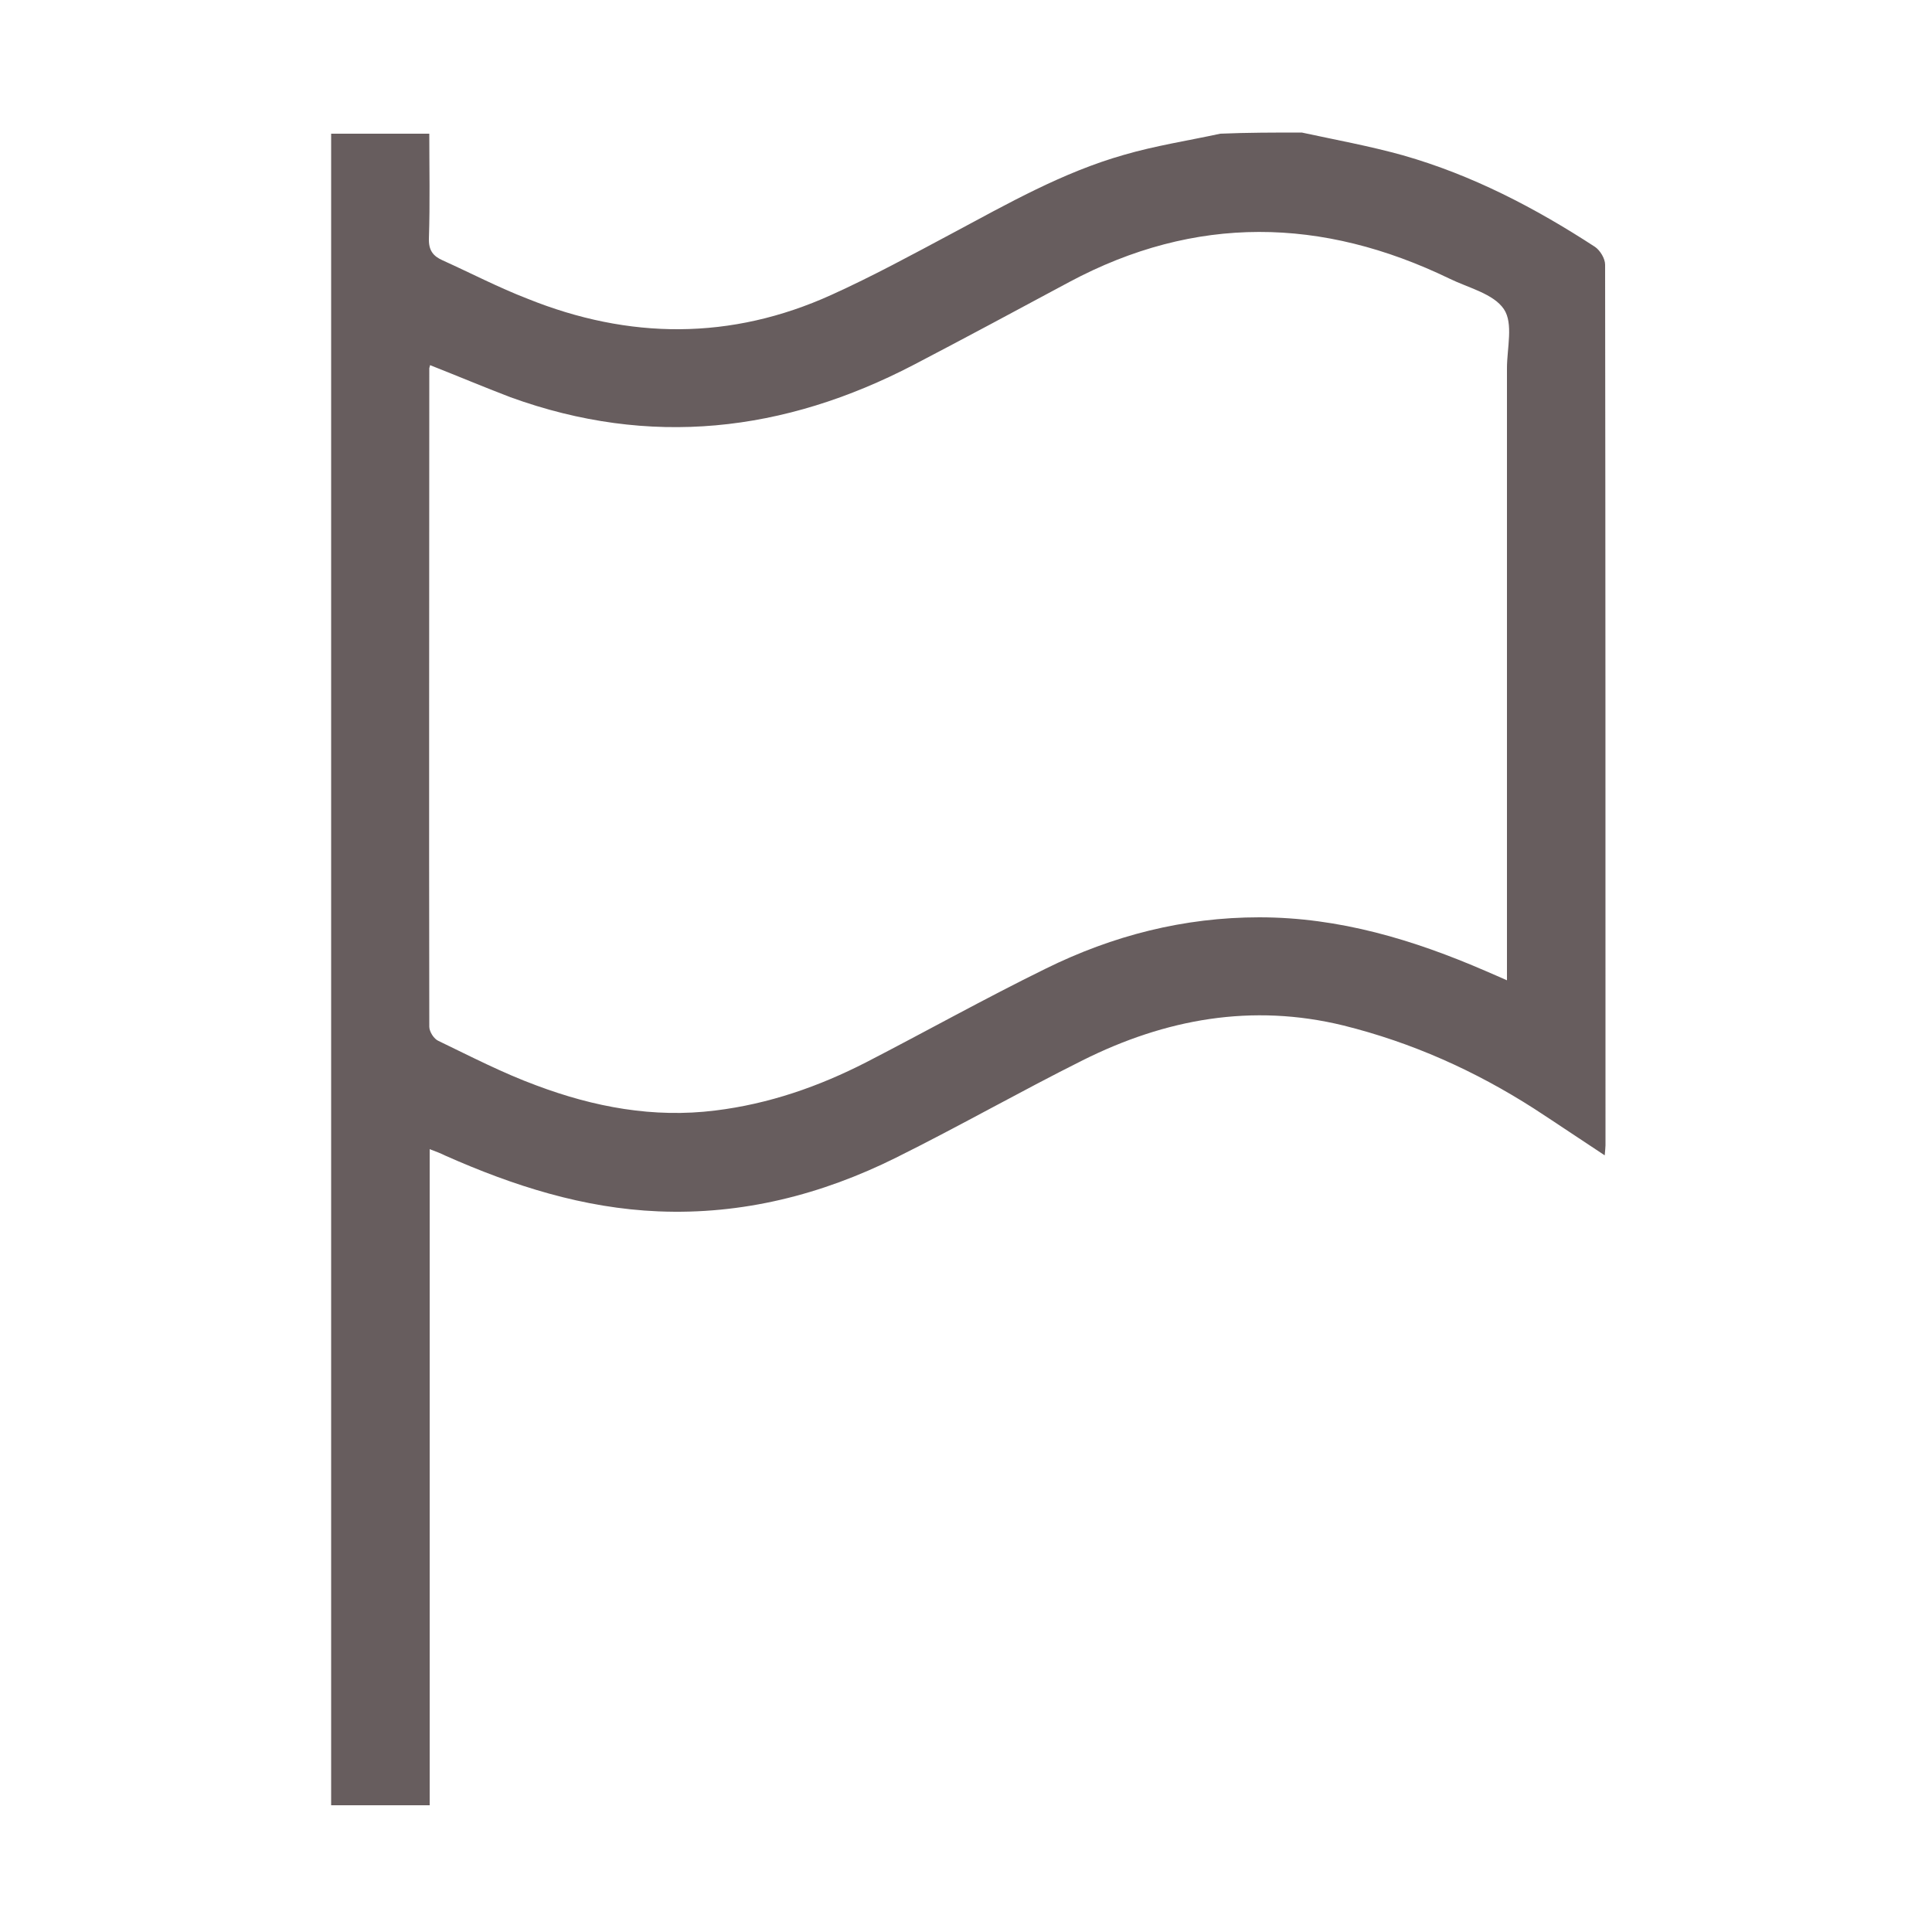 <?xml version="1.0" encoding="utf-8"?>
<!-- Generator: Adobe Illustrator 24.2.1, SVG Export Plug-In . SVG Version: 6.00 Build 0)  -->
<svg version="1.1" id="Layer_1" xmlns="http://www.w3.org/2000/svg" xmlns:xlink="http://www.w3.org/1999/xlink" x="0px" y="0px"
	 viewBox="0 0 50 50" style="enable-background:new 0 0 50 50;" xml:space="preserve">
<style type="text/css">
	.st0{display:none;}
	.st1{display:inline;fill:#5F5657;}
	.st2{display:inline;fill:#665D5D;}
	.st3{display:inline;fill:#FEFEFE;}
	.st4{display:inline;fill:#635A5A;}
	.st5{display:inline;fill:#6A6161;}
	.st6{display:inline;fill:#675D5E;}
	.st7{fill:#675D5E;}
	.st8{display:none;fill:#675D5E;}
	.st9{fill:#685D5F;}
	.st10{display:inline;fill:#685D5F;}
</style>
<g class="st0">
	<path class="st1" d="M23.16,46.42c0.06-1.01-0.83-1.31-1.44-1.63c-1.52-0.8-2.25-1.93-2.1-3.65c0.12-1.42-0.23-2.63-1.37-3.64
		c-0.55-0.49-1.09-1.33-1.09-2.02c0-2.41-1.58-4.01-2.69-5.85c-4.02-6.66-2.13-14.85,4.47-18.84c5.1-3.08,12.4-2.49,16.88,2.82
		c2.51,3.12,3.57,6.67,3.02,10.64c-0.37,2.68-1.57,5.04-3.13,7.22c-0.79,1.11-1.5,2.19-1.46,3.69c0.02,0.99-0.62,1.9-1.36,2.56
		c-0.91,0.82-1.2,1.77-1.12,2.94c0.13,1.87-0.36,3.36-2.32,4.14c-0.74,0.3-1.26,1.08-1.9,1.62C26.09,46.42,24.63,46.42,23.16,46.42z
		"/>
	<path class="st2" d="M11.27,33.38c-0.7,0.49-3.46-0.59-3.64-1.44c-0.15-0.69,0.36-1.08,0.86-1.02c1.06,0.14,2.13,0.43,2.91,1.25
		C11.79,32.58,11.72,33.02,11.27,33.38z"/>
	<path class="st2" d="M10.04,26.9c-0.52,0.68-3.47,0.5-3.91-0.25c-0.35-0.61,0.01-1.14,0.5-1.23c1.05-0.19,2.16-0.25,3.16,0.3
		C10.29,25.98,10.35,26.42,10.04,26.9z"/>
	<path class="st2" d="M9.97,21.66c-0.73,0.44-3.41-0.82-3.54-1.69c-0.1-0.69,0.44-1.06,0.92-0.96c1.05,0.21,2.1,0.57,2.82,1.45
		C10.54,20.9,10.44,21.33,9.97,21.66z"/>
	<path class="st2" d="M12.04,15.3c-0.79,0.34-3.27-1.27-3.28-2.14c-0.01-0.7,0.57-0.99,1.04-0.83c1.01,0.35,2,0.85,2.6,1.81
		C12.7,14.62,12.55,15.04,12.04,15.3z"/>
	<path class="st2" d="M17.03,9.9c-0.84,0.17-2.94-1.9-2.78-2.76c0.13-0.69,0.76-0.85,1.19-0.6c0.92,0.55,1.79,1.24,2.18,2.3
		C17.81,9.37,17.58,9.74,17.03,9.9z"/>
	<path class="st2" d="M21.44,7.79c-0.66-0.54-0.39-3.48,0.38-3.9c0.62-0.33,1.14,0.05,1.22,0.54c0.16,1.06,0.17,2.17-0.41,3.15
		C22.35,8.07,21.91,8.12,21.44,7.79z"/>
	<path class="st2" d="M27.46,7.6c-0.66-0.54-0.39-3.48,0.38-3.9c0.62-0.33,1.14,0.05,1.22,0.54c0.16,1.06,0.17,2.17-0.41,3.15
		C28.37,7.88,27.93,7.93,27.46,7.6z"/>
	<path class="st2" d="M31.77,8.4c-0.52-0.68,0.44-3.48,1.28-3.7c0.68-0.18,1.1,0.32,1.06,0.81c-0.09,1.07-0.34,2.15-1.13,2.96
		C32.59,8.88,32.15,8.83,31.77,8.4z"/>
	<path class="st2" d="M36.28,11.3c-0.18-0.84,1.86-2.97,2.72-2.82c0.69,0.12,0.86,0.75,0.61,1.18c-0.53,0.93-1.21,1.8-2.27,2.21
		C36.82,12.08,36.45,11.85,36.28,11.3z"/>
	<path class="st2" d="M39.2,16.79c-0.1-0.85,2.16-2.76,3-2.52c0.68,0.19,0.78,0.84,0.49,1.24c-0.63,0.87-1.39,1.67-2.49,1.97
		C39.65,17.62,39.31,17.35,39.2,16.79z"/>
	<path class="st2" d="M40.05,23.49c-0.13-0.85,2.05-2.84,2.9-2.63c0.68,0.17,0.81,0.81,0.54,1.22c-0.59,0.89-1.32,1.72-2.41,2.06
		C40.54,24.31,40.18,24.05,40.05,23.49z"/>
	<path class="st2" d="M40.04,30.2c0.1-0.85,2.73-2.19,3.5-1.77c0.61,0.34,0.57,0.99,0.19,1.32c-0.81,0.7-1.73,1.31-2.87,1.35
		C40.29,31.11,40.02,30.77,40.04,30.2z"/>
	<path class="st3" d="M25.57,35.7c-0.73,0-1.46,0-2.2,0c-1.92-0.01-2.19-0.26-2.45-2.16c-0.15-1.11-0.74-2.06-1.28-3
		c-0.91-1.56-1.86-3.06-2.62-4.72c-2.03-4.44-0.02-9.02,2.83-11.04c4.55-3.22,10.73-2.36,13.93,2.46c2.28,3.45,1.62,8.06-0.87,11.7
		c-1.15,1.67-2.24,3.36-2.52,5.45c-0.13,1.01-0.96,1.27-1.84,1.3C27.56,35.72,26.56,35.7,25.57,35.7z"/>
	<path class="st4" d="M27.9,18.97c0.09,2.69-0.7,5.28-0.89,7.94c-0.06,0.81-0.56,1.46-1.39,1.39c-0.71-0.06-1.13-0.67-1.19-1.44
		c-0.24-3.12-1.09-6.18-0.91-9.35c0.09-1.54,0.86-2.52,2.15-2.54c1.39-0.02,2.22,0.94,2.24,2.59C27.9,18.03,27.9,18.5,27.9,18.97z"
		/>
	<path class="st5" d="M25.7,29.86c1.11-0.01,2.22,1.06,2.24,2.17c0.03,1.13-1.01,2.28-2.1,2.32c-1.1,0.04-2.39-1.18-2.39-2.26
		C23.45,31.09,24.69,29.87,25.7,29.86z"/>
</g>
<g class="st0">
	<path class="st1" d="M11.64,2.58c6.27,0,12.54,0,18.81,0c0.88,0.55,1.86,0.98,2.61,1.66c2.86,2.62,5.63,5.33,8.45,7.98
		c1.24,1.17,1.76,2.55,1.75,4.28c-0.04,9.17-0.01,18.35-0.02,27.52c0,3.61-1.82,5.41-5.46,5.41c-7.8,0.01-15.6-0.13-23.4,0.06
		c-3.31,0.08-5.58-0.91-6.79-4.04c0-12.94,0-25.88,0-38.82C8.43,4.78,9.7,3.35,11.64,2.58z M29.11,5.5
		c-0.46-0.11-0.75-0.24-1.04-0.24C23.04,5.24,18,5.19,12.96,5.26c-1.87,0.02-2.66,0.97-2.67,3.03c-0.02,11.89-0.02,23.78,0,35.66
		c0,2.16,0.89,3.01,3.06,3.02c8.11,0.02,16.22,0.02,24.33,0c2.15-0.01,3.07-0.89,3.08-3.01c0.03-8.75-0.01-17.49,0.03-26.24
		c0-1.13-0.39-1.53-1.5-1.5c-2.15,0.06-4.3,0.03-6.45,0.01c-2.58-0.02-3.7-1.13-3.73-3.72C29.1,10.17,29.11,7.84,29.11,5.5z
		 M38.76,13.75c0.04-0.15,0.07-0.3,0.11-0.45c-2.26-2.15-4.52-4.3-7.11-6.77c0,2.39-0.06,4.23,0.05,6.05
		c0.02,0.41,0.62,1.1,0.99,1.12C34.78,13.8,36.77,13.75,38.76,13.75z"/>
	<path class="st1" d="M25.28,28.41c3.13,0,6.27-0.07,9.4,0.06c0.65,0.03,1.27,0.79,1.91,1.21c-0.63,0.43-1.26,1.22-1.9,1.23
		C28.36,31,22.04,31,15.71,30.9c-0.6-0.01-1.19-0.86-1.78-1.32c0.59-0.39,1.17-1.1,1.77-1.12C18.89,28.35,22.09,28.41,25.28,28.41z"
		/>
	<path class="st1" d="M25.29,21.1c3.13,0,6.27-0.07,9.39,0.06c0.65,0.03,1.28,0.78,1.92,1.2c-0.64,0.42-1.27,1.2-1.91,1.21
		c-6.32,0.09-12.65,0.09-18.97,0c-0.6-0.01-1.19-0.84-1.79-1.29c0.59-0.39,1.17-1.1,1.78-1.12C18.9,21.04,22.09,21.1,25.29,21.1z"/>
	<path class="st1" d="M18.64,35.83c1.04,0,2.1-0.11,3.12,0.05c0.47,0.07,0.86,0.65,1.29,1c-0.4,0.46-0.77,1.29-1.19,1.31
		c-2.26,0.12-4.53,0.11-6.8-0.01c-0.4-0.02-1.05-0.78-1.05-1.19c0-0.38,0.68-1.03,1.13-1.09c1.14-0.16,2.32-0.05,3.49-0.05
		C18.64,35.84,18.64,35.83,18.64,35.83z"/>
</g>
<g class="st0">
	<path class="st6" d="M25.08,49.25c-0.22,0-0.44,0-0.66,0c-0.08-0.04-0.16-0.09-0.25-0.12c-4.83-1.81-9.67-3.63-14.5-5.44
		C8.82,43.37,8.7,43.2,8.7,42.31c0-4.52,0-9.03,0-13.55c0-0.19,0-0.37,0-0.56c-0.16-0.06-0.3-0.1-0.43-0.15
		c-1.56-0.52-3.12-1.04-4.67-1.57c-0.74-0.25-0.95-0.84-0.56-1.52c0.05-0.1,0.11-0.19,0.17-0.28c1.11-1.85,2.22-3.71,3.4-5.67
		c-0.13-0.09-0.3-0.17-0.42-0.29c-1.67-1.66-3.33-3.32-4.99-4.99c-0.22-0.22-0.4-0.48-0.6-0.71c0-0.19,0-0.38,0-0.56
		c0.21-0.43,0.59-0.61,1.02-0.74c4.96-1.54,9.92-3.08,14.87-4.64C16.7,7,16.94,6.82,17.03,6.63c1.84-3.89,5.6-6.04,9.84-5.47
		c3.71,0.5,6.22,2.6,7.6,6.06c0.12,0.31,0.27,0.47,0.59,0.57c4.23,1.29,8.46,2.6,12.69,3.91c1.23,0.38,1.4,1.08,0.48,2
		c-1.62,1.62-3.24,3.24-4.86,4.86c-0.12,0.12-0.23,0.25-0.36,0.39c0.14,0.15,0.25,0.27,0.37,0.39c1.67,1.68,3.35,3.35,5.02,5.03
		c0.67,0.67,0.48,1.44-0.42,1.73c-0.49,0.16-0.98,0.31-1.48,0.47c-1.31,0.41-2.62,0.83-3.93,1.24c0,0.22,0,0.41,0,0.6
		c0,4.63,0,9.25,0,13.88c0,0.91-0.14,1.11-1,1.4c-4.92,1.64-9.85,3.28-14.77,4.92C26.23,48.8,25.66,49.03,25.08,49.25z M25.67,27.33
		c0,6.61,0,13.11,0,19.66c5.03-1.68,10.02-3.34,15.01-5c0-4.53,0-9.02,0-13.56c-0.21,0.06-0.39,0.11-0.57,0.16
		c-3.3,1.04-6.59,2.07-9.89,3.11c-0.67,0.21-0.97,0.11-1.4-0.42c-0.29-0.35-0.57-0.71-0.85-1.07
		C27.23,29.27,26.48,28.33,25.67,27.33z M10.58,28.82c0,0.21,0,0.36,0,0.52c0,4.05,0.01,8.09-0.01,12.14c0,0.39,0.11,0.57,0.48,0.7
		c3.13,1.15,6.24,2.33,9.37,3.49c1.09,0.41,2.19,0.82,3.32,1.25c0-6.29,0-12.52,0-18.85c-0.13,0.2-0.22,0.32-0.3,0.45
		c-0.57,0.95-1.15,1.91-1.72,2.86c-0.47,0.77-0.77,0.89-1.63,0.6c-1.9-0.63-3.8-1.26-5.7-1.9C13.14,29.68,11.88,29.26,10.58,28.82z
		 M25.63,2.94c-4.08,0.01-7.52,3.43-7.52,7.47c0,4.18,3.4,7.6,7.55,7.59c4.1-0.01,7.5-3.39,7.51-7.47
		C33.19,6.35,29.8,2.94,25.63,2.94z M26.32,25.06c0.1,0.13,0.15,0.22,0.22,0.3c1.07,1.35,2.16,2.69,3.22,4.05
		c0.22,0.28,0.41,0.32,0.75,0.21c4.05-1.29,8.11-2.55,12.17-3.82c1.11-0.35,2.22-0.7,3.38-1.07c-0.15-0.16-0.25-0.28-0.36-0.39
		c-1.32-1.32-2.65-2.63-3.95-3.97c-0.26-0.26-0.47-0.31-0.81-0.2c-3.79,1.28-7.59,2.54-11.38,3.81
		C28.48,24.33,27.42,24.69,26.32,25.06z M5.21,25.03c5.05,1.68,10.06,3.35,15.1,5.03c0.99-1.65,1.97-3.28,2.96-4.95
		c-5.08-1.69-10.09-3.36-15.1-5.03C7.18,21.75,6.21,23.36,5.21,25.03z M38.46,19c0-0.04,0-0.08-0.01-0.11
		c-1.81-0.6-3.61-1.2-5.41-1.82c-0.37-0.13-0.61-0.09-0.9,0.2c-1.58,1.55-3.5,2.42-5.7,2.59c-3.07,0.23-5.69-0.81-7.79-3.09
		c-0.23-0.25-0.42-0.32-0.76-0.2c-2.19,0.75-4.39,1.47-6.58,2.2c-0.13,0.04-0.26,0.1-0.5,0.19c0.2,0.07,0.27,0.1,0.34,0.13
		c4.42,1.47,8.84,2.95,13.26,4.41c0.22,0.07,0.52,0.02,0.76-0.05c3.28-1.08,6.56-2.18,9.83-3.27C36.17,19.77,37.31,19.38,38.46,19z
		 M16.29,9.13c-4.32,1.35-8.6,2.68-12.94,4.03c0.15,0.16,0.24,0.28,0.35,0.38c1.33,1.33,2.67,2.65,3.99,4
		c0.25,0.26,0.46,0.28,0.78,0.17c2.38-0.81,4.77-1.6,7.16-2.4c0.54-0.18,1.08-0.36,1.62-0.55C16.29,12.66,16.12,11.21,16.29,9.13z
		 M46.03,13.16c-3.68-1.13-7.31-2.25-10.99-3.39c0.1,2.01-0.34,3.82-1.31,5.53c2.52,0.84,4.98,1.67,7.44,2.47
		c0.13,0.04,0.36-0.07,0.47-0.18c1.38-1.36,2.75-2.74,4.13-4.12C45.85,13.39,45.92,13.3,46.03,13.16z"/>
	<path class="st6" d="M24.74,11.89c-0.05-0.01-0.07,0-0.08-0.01c-0.35-0.34-0.69-0.68-1.04-1.01c-0.5-0.48-1.05-0.52-1.46-0.12
		c-0.4,0.4-0.37,0.96,0.11,1.45c0.49,0.51,0.99,1,1.49,1.5c0.73,0.73,1.14,0.73,1.86,0.01c1.72-1.72,3.44-3.43,5.15-5.15
		c0.14-0.14,0.28-0.3,0.39-0.47c0.22-0.36,0.15-0.83-0.17-1.12c-0.32-0.29-0.69-0.37-1.08-0.15c-0.19,0.11-0.35,0.26-0.5,0.42
		c-1.44,1.44-2.88,2.88-4.32,4.32C24.97,11.68,24.85,11.79,24.74,11.89z"/>
	<path class="st6" d="M20.85,43.81c-0.08-0.02-0.25-0.05-0.41-0.11c-1.77-0.66-3.54-1.32-5.31-1.99c-0.66-0.25-0.94-0.79-0.71-1.31
		c0.21-0.49,0.7-0.71,1.26-0.51c1.85,0.68,3.69,1.37,5.52,2.07c0.52,0.2,0.75,0.65,0.65,1.11C21.76,43.51,21.39,43.8,20.85,43.81z"
		/>
	<path class="st6" d="M18.88,37.12c0.09,0.02,0.21,0.04,0.33,0.08c0.67,0.25,1.35,0.48,2.01,0.76c0.54,0.22,0.77,0.74,0.59,1.21
		c-0.19,0.49-0.68,0.73-1.23,0.55c-0.72-0.24-1.44-0.51-2.14-0.82c-0.46-0.2-0.63-0.64-0.51-1.09
		C18.04,37.44,18.46,37.12,18.88,37.12z"/>
	<path class="st6" d="M16.22,36.83c0,0.52-0.44,0.95-0.97,0.93c-0.5-0.01-0.91-0.44-0.91-0.94c0-0.5,0.42-0.92,0.92-0.93
		C15.79,35.88,16.23,36.31,16.22,36.83z"/>
	<path class="st6" d="M24.74,11.89c0.1-0.1,0.23-0.21,0.35-0.33c1.44-1.44,2.88-2.88,4.32-4.32c0.15-0.15,0.32-0.31,0.5-0.42
		c0.39-0.22,0.76-0.14,1.08,0.15c0.32,0.29,0.39,0.75,0.17,1.12c-0.1,0.17-0.24,0.33-0.39,0.47c-1.71,1.72-3.43,3.44-5.15,5.15
		c-0.72,0.72-1.13,0.72-1.86-0.01c-0.5-0.5-1-0.99-1.49-1.5c-0.48-0.49-0.51-1.05-0.11-1.45c0.41-0.4,0.95-0.36,1.46,0.12
		c0.35,0.33,0.7,0.68,1.04,1.01C24.67,11.89,24.69,11.89,24.74,11.89z"/>
</g>
<g class="st0">
	<path class="st6" d="M29.65,36.84c-0.22,0-0.41,0-0.6,0c-7.5,0-15.01,0-22.51-0.01c-0.42,0-0.88-0.08-1.24-0.26
		c-0.64-0.32-0.87-0.92-0.87-1.64c0.01-5.09,0-10.17,0-15.26c0-1.91,0-3.82,0-5.73c0-1.23,0.72-1.94,1.95-1.94c1.86,0,3.73,0,5.66,0
		c0-0.18,0-0.34,0-0.49c0-1.55,0-3.1,0-4.65c0-1.13,0.72-1.84,1.85-1.84c5.62,0,11.25,0,16.87,0c1.21,0,1.91,0.7,1.92,1.92
		c0.01,1.49,0,2.98,0,4.48c0,0.18,0,0.35,0,0.59c0.19,0,0.35,0,0.51,0c1.72,0,3.43,0,5.15,0c1.21,0,1.92,0.7,1.92,1.91
		c0,3.71,0,7.43,0,11.14c0,0.16,0,0.32,0,0.56c0.16-0.09,0.27-0.14,0.38-0.21c1.03-0.64,2.15-0.95,3.35-0.93
		c1.05,0.02,1.71,0.68,1.7,1.72c-0.02,1.68-0.56,3.15-1.75,4.37c-0.57,0.58-1.15,1.16-1.71,1.75c-0.11,0.12-0.19,0.34-0.18,0.51
		c0.09,2.32,0.19,4.65,0.3,6.97c0.06,1.4,0.13,2.8,0.18,4.2c0.03,0.85-0.56,1.59-1.32,1.73c-0.87,0.15-1.67-0.33-1.93-1.21
		c-0.69-2.34-1.37-4.68-2.05-7.02c-0.03-0.11-0.07-0.22-0.13-0.38c-0.89,0.83-1.75,1.64-2.61,2.44C34,40,33.5,40.43,33.03,40.89
		c-0.13,0.13-0.23,0.35-0.22,0.52c0.08,1.05,0.18,2.11,0.3,3.16c0.1,0.83-0.23,1.5-0.93,1.8c-0.68,0.29-1.4,0.1-1.89-0.59
		c-0.59-0.84-1.09-1.74-1.68-2.58c-0.31-0.45-0.65-0.9-1.08-1.22c-0.92-0.69-1.91-1.27-2.85-1.92c-0.75-0.52-1-1.18-0.76-1.88
		c0.25-0.72,0.91-1.15,1.67-1.07c1.01,0.1,2.02,0.21,3.02,0.31C29.24,37.48,29.26,37.47,29.65,36.84z M19.57,24.35
		c-4.71-0.21-9.3-0.91-13.84-2.02c-0.02,0.13-0.04,0.18-0.04,0.22c0,4.13,0,8.26,0,12.4c0,0.46,0.16,0.6,0.63,0.6
		c8.1,0,16.2,0,24.3-0.01c0.18,0,0.4-0.1,0.53-0.23c0.59-0.59,1.15-1.21,1.72-1.82c0.09-0.09,0.16-0.2,0.23-0.3
		c-2.32-0.73-4.59-1.44-6.87-2.15c-0.24-0.08-0.49-0.14-0.72-0.25c-0.61-0.29-1-0.96-0.95-1.6c0.06-0.7,0.52-1.28,1.2-1.45
		c0.31-0.08,0.65-0.08,0.97-0.07c3.58,0.15,7.15,0.32,10.73,0.47c0.15,0.01,0.35-0.07,0.46-0.17c1.07-1.04,1.07-1.04,1.07-2.54
		c0-0.31,0-0.63,0-0.94c0-0.7,0-1.4,0-2.08c-2.32,0.44-4.58,0.95-6.87,1.28c-2.31,0.34-4.64,0.51-6.97,0.75
		c-0.02,0.21-0.03,0.46-0.08,0.71c-0.14,0.79-0.82,1.39-1.62,1.42c-0.73,0.02-1.46,0.02-2.19,0c-0.94-0.03-1.65-0.74-1.72-1.68
		C19.56,24.73,19.57,24.57,19.57,24.35z M25.19,23.1c0.8-0.06,1.59-0.11,2.37-0.16c3.75-0.26,7.44-0.92,11.09-1.82
		c0.27-0.07,0.38-0.17,0.38-0.48c-0.01-2.21-0.01-4.41-0.01-6.62c0-0.63-0.13-0.75-0.77-0.75c-10.59,0-21.18,0-31.77,0
		c-0.65,0-0.79,0.14-0.79,0.79c0,2.18,0,4.35,0,6.53c0,0.13,0.01,0.26,0.02,0.43c4.56,1.1,9.15,1.83,13.83,2.02
		c0.14-1.52,0.74-2.07,2.2-2.07c0.48,0,0.95,0,1.43,0c1.2,0.01,1.89,0.64,1.98,1.83C25.16,22.88,25.17,22.97,25.19,23.1z
		 M32.17,29.17C32.17,29.17,32.17,29.18,32.17,29.17c-1.91-0.08-3.81-0.17-5.72-0.26c-0.27-0.01-0.54,0-0.59,0.33
		c-0.06,0.33,0.19,0.42,0.45,0.5c2.37,0.72,4.73,1.46,7.1,2.18c0.3,0.09,0.6,0.17,0.9,0.26c0.71,0.22,0.84,0.68,0.35,1.23
		c-0.18,0.2-0.37,0.39-0.55,0.59c-1.37,1.49-2.73,2.99-4.12,4.47c-0.16,0.17-0.47,0.28-0.7,0.27c-1.19-0.06-2.38-0.18-3.57-0.25
		c-0.17-0.01-0.36,0.11-0.53,0.17c0.11,0.16,0.19,0.36,0.34,0.46c0.78,0.54,1.55,1.12,2.38,1.58c1.09,0.61,1.67,1.61,2.29,2.61
		c0.36,0.58,0.74,1.15,1.14,1.71c0.07,0.11,0.26,0.13,0.4,0.19c0.06-0.14,0.15-0.27,0.17-0.41c0.02-0.17-0.02-0.36-0.04-0.53
		c-0.1-1.08-0.21-2.17-0.31-3.25c-0.03-0.32,0.05-0.57,0.31-0.79c0.62-0.52,1.22-1.05,1.81-1.6c1.08-1,2.15-2.02,3.23-3.03
		c0.38-0.36,0.81-0.38,1.04-0.04c0.11,0.15,0.16,0.35,0.22,0.53c0.78,2.65,1.55,5.31,2.32,7.96c0.07,0.24,0.14,0.47,0.46,0.43
		c0.32-0.05,0.34-0.28,0.33-0.54c-0.07-1.43-0.14-2.86-0.2-4.29c-0.11-2.46-0.22-4.92-0.31-7.37c-0.01-0.18,0.08-0.42,0.21-0.55
		c0.62-0.66,1.27-1.29,1.92-1.92c0.97-0.95,1.48-2.11,1.5-3.47c0.01-0.49-0.08-0.58-0.57-0.57c-1.2,0.03-2.29,0.41-3.18,1.24
		c-0.59,0.55-1.16,1.12-1.67,1.75c-0.47,0.58-1.01,0.72-1.72,0.66C35.57,29.31,33.87,29.25,32.17,29.17z M28.86,8.94
		c-4.35,0-8.66,0-12.99,0c0,1.03,0,2.04,0,3.06c4.34,0,8.66,0,12.99,0C28.86,10.97,28.86,9.97,28.86,8.94z M14.61,11.98
		c0-1.18,0-2.32,0-3.45c0-0.82,0.18-0.99,1-0.99c4.54,0,9.07,0,13.61,0c0.09,0,0.18,0,0.27,0c0.48,0.03,0.7,0.25,0.71,0.73
		c0.01,0.76,0,1.52,0,2.28c0,0.47,0,0.94,0,1.42c0.44,0,0.82,0,1.22,0c0.01-0.17,0.02-0.32,0.02-0.46c0-1.46,0-2.92,0-4.39
		c0-0.74-0.12-0.86-0.85-0.86c-5.46,0-10.92,0-16.38,0c-0.12,0-0.24-0.01-0.36,0c-0.32,0.04-0.5,0.18-0.49,0.55
		c0.02,1.58,0.01,3.16,0.01,4.74c0,0.13,0,0.26,0,0.41C13.79,11.98,14.17,11.98,14.61,11.98z M22.33,25.26c0.34,0,0.69,0,1.03,0
		c0.33,0,0.5-0.16,0.5-0.49c0-0.67,0-1.34,0-2.01c0-0.32-0.17-0.5-0.5-0.5c-0.66,0-1.31-0.01-1.97,0c-0.31,0-0.53,0.14-0.53,0.47
		c-0.01,0.69-0.01,1.37,0,2.06c0.01,0.32,0.2,0.48,0.52,0.47C21.71,25.26,22.02,25.26,22.33,25.26z"/>
</g>
<g>
	<path class="st7" d="M33.69,3.43c0.88,0.19,1.76,0.35,2.62,0.59c1.79,0.51,3.42,1.36,4.97,2.37c0.13,0.09,0.26,0.3,0.26,0.46
		c0.01,7.6,0.01,15.19,0.01,22.79c0,0.06-0.01,0.13-0.02,0.26c-0.64-0.42-1.23-0.82-1.83-1.21c-1.53-0.98-3.16-1.71-4.93-2.15
		c-2.37-0.58-4.61-0.17-6.75,0.9c-1.62,0.81-3.2,1.71-4.83,2.52c-1.93,0.96-3.98,1.48-6.15,1.39c-1.94-0.08-3.75-0.66-5.51-1.44
		c-0.12-0.06-0.25-0.11-0.41-0.17c0,5.68,0,11.31,0,16.98c-0.85,0-1.67,0-2.55,0c0-14.41,0-28.84,0-43.26c0.85,0,1.69,0,2.54,0
		c0,0.9,0.02,1.8-0.01,2.71c-0.01,0.31,0.11,0.46,0.36,0.57c0.73,0.33,1.44,0.7,2.19,0.99c2.63,1.06,5.27,1.08,7.87-0.1
		c1.06-0.48,2.09-1.04,3.12-1.59c1.44-0.77,2.86-1.58,4.44-2.03c0.82-0.24,1.67-0.37,2.5-0.55C32.28,3.43,32.98,3.43,33.69,3.43z
		 M11.13,9.45c-0.01,0.05-0.02,0.07-0.02,0.08c0,5.68-0.01,11.36,0,17.04c0,0.13,0.12,0.32,0.24,0.37c0.83,0.4,1.66,0.83,2.53,1.15
		c1.49,0.56,3.03,0.85,4.63,0.65c1.39-0.17,2.68-0.62,3.91-1.25c1.55-0.8,3.07-1.65,4.64-2.42c1.74-0.86,3.58-1.33,5.53-1.33
		c2.07,0,3.99,0.58,5.86,1.39c0.17,0.07,0.34,0.15,0.55,0.24c0-0.25,0-0.41,0-0.58c0-5.09,0-10.17,0-15.26
		c0-0.52,0.17-1.16-0.08-1.53c-0.27-0.4-0.92-0.55-1.41-0.79c-3.29-1.59-6.57-1.66-9.84,0.09c-1.34,0.72-2.68,1.44-4.02,2.14
		c-3.36,1.75-6.83,2.15-10.44,0.84C12.53,10.02,11.84,9.73,11.13,9.45z"/>
	<path class="st8" d="M31.57,3.43c-0.84,0.18-1.68,0.32-2.5,0.55c-1.58,0.45-3,1.26-4.44,2.03c-1.03,0.55-2.06,1.11-3.12,1.59
		c-2.6,1.18-5.23,1.16-7.87,0.1c-0.74-0.3-1.46-0.67-2.19-0.99C11.2,6.6,11.09,6.44,11.1,6.14c0.03-0.9,0.01-1.8,0.01-2.71
		C17.93,3.43,24.75,3.43,31.57,3.43z"/>
</g>
<g class="st0">
	<path class="st9" d="M36.73,5.74c3.15,0,6.31,0,9.46,0c0,13.26,0,26.52,0,39.79c-13.26,0-26.52,0-39.79,0c0-13.26,0-26.52,0-39.79
		c9.85,0,19.7,0,29.55,0c-0.01,0.02-0.02,0.05-0.04,0.06c-2.49,1.24-4.98,2.5-7.49,3.72c-0.71,0.34-1.03,0.86-0.99,1.63
		c0.01,0.25,0,0.51,0,0.79c-0.63,0-1.21,0-1.79,0c-2.08,0-4.16,0-6.24,0c-0.35,0-0.61,0.11-0.69,0.47c-0.09,0.4,0.2,0.69,0.7,0.69
		c2.52,0,5.04,0,7.56,0c0.15,0,0.3,0,0.42,0c0.06,1.43,0.11,2.79,0.16,4.19c-0.1,0-0.24,0-0.38,0c-2.44,0-4.89,0-7.33,0
		c-0.66,0-1.32-0.01-1.98,0c-0.33,0.01-0.57,0.25-0.58,0.56c-0.01,0.32,0.23,0.57,0.59,0.59c0.1,0.01,0.21,0,0.31,0
		c3.09,0,6.18,0,9.27,0c0.14,0,0.28,0,0.4,0c0.19,0.56,0.37,1.08,0.57,1.64c-0.18,0-0.33,0-0.49,0c-3.26,0-6.51,0-9.77,0
		c-0.14,0-0.29-0.01-0.42,0.03c-0.3,0.08-0.46,0.29-0.44,0.6c0.02,0.28,0.18,0.49,0.48,0.53c0.16,0.02,0.33,0.03,0.5,0.03
		c3.46,0,6.93,0,10.39,0c0.15,0,0.36,0,0.43,0.09c0.37,0.49,0.7,1,1.08,1.55c-0.2,0-0.34,0-0.48,0c-1.94,0-3.88,0-5.82,0
		c-0.14,0-0.29,0-0.43,0.01c-0.3,0.03-0.51,0.24-0.48,0.51c0.02,0.21,0.18,0.43,0.35,0.58c0.1,0.09,0.32,0.07,0.48,0.07
		c2.4,0,4.81,0,7.21,0.01c0.18,0,0.38,0.06,0.52,0.17c1.26,0.92,2.52,1.85,3.77,2.77c0.57,0.42,1.16,0.53,1.81,0.17
		c0.01-0.01,0.04,0.02,0.06,0.03c0,4.66,0,9.32,0,13.98c-5.06,0-10.1,0-15.18,0c0-0.37,0-0.71,0-1.06c0-0.29-0.14-0.49-0.43-0.57
		c-0.4-0.11-0.73,0.17-0.73,0.65c-0.01,1.2-0.01,2.4,0,3.61c0,0.29-0.08,0.42-0.39,0.42c-3.86-0.01-7.73-0.01-11.59,0
		c-0.29,0-0.39-0.1-0.38-0.39c0.01-2.66,0.01-5.33,0-7.99c0-0.3,0.1-0.4,0.41-0.4c3.85,0.01,7.7,0.01,11.56,0
		c0.33,0,0.42,0.12,0.41,0.44c-0.02,0.5-0.02,1.01,0,1.51c0.01,0.35,0.28,0.6,0.6,0.59c0.31-0.01,0.54-0.24,0.56-0.58
		C22.01,37.31,22,37.16,22,37c0-0.54,0-1.07,0-1.63c0.2,0,0.35,0,0.51,0c2.84,0,5.69,0,8.53,0c0.14,0,0.29,0.01,0.43-0.01
		c0.33-0.04,0.51-0.23,0.52-0.56c0.01-0.33-0.18-0.53-0.5-0.59c-0.11-0.02-0.23-0.01-0.35-0.01c-3.52,0-7.03,0-10.55,0
		c-0.15,0-0.3,0-0.44,0c0-0.58,0-1.09,0-1.64c0.17,0,0.32,0,0.48,0c3.49,0,6.98,0,10.47,0c0.13,0,0.26,0.01,0.39-0.01
		c0.31-0.06,0.51-0.25,0.5-0.59c-0.01-0.33-0.19-0.53-0.52-0.56c-0.15-0.02-0.31-0.01-0.46-0.01c-3.46,0-6.93,0-10.39,0
		c-0.15,0-0.31,0-0.45,0c-0.14-0.56-0.27-1.08-0.41-1.64c0.17,0,0.32,0,0.48,0c1.72,0,3.44,0,5.16,0c0.13,0,0.26,0,0.39-0.02
		c0.33-0.05,0.52-0.25,0.52-0.57c0-0.32-0.2-0.53-0.51-0.59c-0.13-0.02-0.26-0.02-0.39-0.02c-2.02,0-4.03,0-6.05,0
		c-0.24,0-0.4-0.07-0.56-0.25c-1.58-1.83-4.13-2.4-6.34-1.44c-0.11,0.05-0.22,0.09-0.34,0.14c0-4.67,0-9.27,0-13.9
		c0.17,0,0.31,0,0.45,0c1.24,0,2.48,0,3.72,0c0.08,0,0.16,0,0.23,0c0.38-0.01,0.64-0.25,0.64-0.58c0-0.33-0.26-0.58-0.64-0.58
		c-1.45-0.01-2.9,0-4.34,0c-0.94,0-1.26,0.32-1.26,1.25c0,4.77,0,9.54,0.01,14.31c0,0.26-0.07,0.45-0.26,0.64
		c-0.57,0.58-1.01,1.26-1.21,2.04c-0.16,0.63-0.24,1.29-0.29,1.94c-0.05,0.73-0.01,1.46-0.01,2.21c-0.11,0.01-0.17,0.01-0.24,0.02
		c-1.17,0.03-1.63,0.5-1.63,1.67c0,2.62,0,5.25,0,7.87c0,1.01,0.54,1.55,1.56,1.55c3.85,0,7.7-0.02,11.56,0.02
		c0.92,0.01,1.71-0.54,1.62-1.65C21.97,43.36,22,42.9,22,42.42c0.21,0,0.35,0,0.49,0c2.12,0,4.24,0,6.36,0c2.82,0,5.64,0,8.45,0
		c0.68,0,1.05-0.36,1.09-1.04c0.01-0.13,0-0.26,0-0.39c0-4.74,0-9.49-0.01-14.23c0-0.28,0.09-0.43,0.31-0.6
		c0.93-0.72,1.89-1.41,2.75-2.2c2.32-2.15,3.58-4.84,3.72-8c0.08-1.63,0.04-3.26,0.07-4.88c0.01-0.72-0.3-1.22-0.95-1.54
		c-1.7-0.83-3.4-1.69-5.09-2.54C38.37,6.58,37.55,6.16,36.73,5.74z M24.63,26.91c2.17,0,4.34,0,6.51,0c0.12,0,0.23,0.01,0.35-0.01
		c0.31-0.04,0.49-0.23,0.5-0.54c0.02-0.33-0.17-0.53-0.48-0.61c-0.11-0.03-0.23-0.01-0.35-0.01c-4.34,0-8.68,0-13.02,0
		c-0.12,0-0.24-0.01-0.35,0.01c-0.32,0.06-0.5,0.28-0.49,0.6c0.01,0.3,0.19,0.51,0.5,0.55c0.13,0.02,0.26,0.01,0.39,0.01
		C20.34,26.91,22.48,26.91,24.63,26.91z M29.62,28.55c-0.56,0-1.11,0-1.67,0c-0.46,0-0.75,0.25-0.74,0.61
		c0.01,0.35,0.28,0.57,0.73,0.58c1.11,0.01,2.22,0.01,3.33,0c0.46,0,0.71-0.22,0.71-0.59c0-0.37-0.25-0.59-0.7-0.6
		C30.73,28.55,30.18,28.55,29.62,28.55z M19.55,22.93c-0.53,0-1.06-0.01-1.59,0c-0.42,0.01-0.67,0.24-0.67,0.59
		c0.01,0.34,0.27,0.58,0.68,0.59c1.04,0.01,2.09,0.01,3.13,0c0.41,0,0.68-0.24,0.69-0.58c0.01-0.36-0.26-0.59-0.7-0.59
		C20.58,22.93,20.07,22.93,19.55,22.93z"/>
	<path class="st10" d="M33.27,5.2c0.82,0.42,1.64,0.84,2.47,1.26c1.69,0.85,3.39,1.71,5.09,2.54c0.66,0.32,0.97,0.81,0.95,1.54
		c-0.03,1.63,0.01,3.26-0.07,4.88c-0.15,3.16-1.41,5.85-3.72,8c-0.86,0.8-1.82,1.49-2.75,2.2c-0.22,0.17-0.31,0.33-0.31,0.6
		c0.01,4.74,0.01,9.49,0.01,14.23c0,0.13,0,0.26,0,0.39c-0.04,0.68-0.41,1.04-1.09,1.04c-2.82,0-5.64,0-8.45,0
		c-2.12,0-4.24,0-6.36,0c-0.14,0-0.28,0-0.49,0c0,0.48-0.03,0.94,0.01,1.39c0.09,1.1-0.71,1.66-1.62,1.65
		c-3.85-0.04-7.7-0.02-11.56-0.02c-1.01,0-1.55-0.54-1.56-1.55c0-2.62,0-5.25,0-7.87c0-1.16,0.47-1.64,1.63-1.67
		c0.06,0,0.12-0.01,0.24-0.02c0-0.75-0.04-1.48,0.01-2.21c0.04-0.65,0.13-1.31,0.29-1.94c0.2-0.79,0.64-1.47,1.21-2.04
		c0.19-0.19,0.26-0.38,0.26-0.64c-0.01-4.77-0.01-9.54-0.01-14.31c0-0.93,0.33-1.25,1.26-1.25c1.45,0,2.9,0,4.34,0
		c0.39,0,0.64,0.24,0.64,0.58c0,0.33-0.26,0.57-0.64,0.58c-0.08,0-0.16,0-0.23,0c-1.24,0-2.48,0-3.72,0c-0.14,0-0.28,0-0.45,0
		c0,4.63,0,9.24,0,13.9c0.12-0.05,0.23-0.09,0.34-0.14c2.21-0.96,4.77-0.39,6.34,1.44c0.16,0.19,0.32,0.25,0.56,0.25
		c2.02-0.01,4.03,0,6.05,0c0.13,0,0.26-0.01,0.39,0.02c0.32,0.06,0.52,0.26,0.51,0.59c0,0.32-0.19,0.53-0.52,0.57
		c-0.13,0.02-0.26,0.02-0.39,0.02c-1.72,0-3.44,0-5.16,0c-0.15,0-0.3,0-0.48,0c0.14,0.56,0.27,1.08,0.41,1.64c0.15,0,0.3,0,0.45,0
		c3.46,0,6.93,0,10.39,0c0.15,0,0.31,0,0.46,0.01c0.33,0.04,0.51,0.23,0.52,0.56c0.01,0.34-0.19,0.52-0.5,0.59
		c-0.12,0.03-0.26,0.01-0.39,0.01c-3.49,0-6.98,0-10.47,0c-0.15,0-0.3,0-0.48,0c0,0.55,0,1.06,0,1.64c0.14,0,0.29,0,0.44,0
		c3.52,0,7.03,0,10.55,0c0.12,0,0.24-0.01,0.35,0.01c0.32,0.06,0.51,0.25,0.5,0.59c-0.01,0.33-0.19,0.52-0.52,0.56
		c-0.14,0.02-0.28,0.01-0.43,0.01c-2.84,0-5.69,0-8.53,0c-0.15,0-0.31,0-0.51,0c0,0.56,0,1.1,0,1.63c0,0.16,0.01,0.31-0.01,0.47
		c-0.02,0.34-0.25,0.57-0.56,0.58c-0.32,0.01-0.59-0.24-0.6-0.59c-0.02-0.5-0.02-1.01,0-1.51c0.01-0.31-0.08-0.44-0.41-0.44
		c-3.85,0.01-7.7,0.01-11.56,0c-0.31,0-0.41,0.1-0.41,0.4c0.01,2.66,0.01,5.33,0,7.99c0,0.28,0.1,0.39,0.38,0.39
		c3.86-0.01,7.73-0.01,11.59,0c0.31,0,0.4-0.12,0.39-0.42c-0.01-1.2-0.01-2.4,0-3.61c0-0.48,0.33-0.77,0.73-0.65
		c0.29,0.08,0.43,0.28,0.43,0.57c0,0.35,0,0.69,0,1.06c5.08,0,10.11,0,15.18,0c0-4.66,0-9.32,0-13.98
		c-0.02-0.01-0.05-0.03-0.06-0.03c-0.64,0.36-1.24,0.25-1.81-0.17c-1.26-0.93-2.51-1.86-3.77-2.77c-0.14-0.1-0.35-0.17-0.52-0.17
		c-2.4-0.01-4.81-0.01-7.21-0.01c-0.16,0-0.38,0.02-0.48-0.07c-0.16-0.15-0.33-0.37-0.35-0.58c-0.02-0.27,0.18-0.47,0.48-0.51
		c0.14-0.02,0.28-0.01,0.43-0.01c1.94,0,3.88,0,5.82,0c0.14,0,0.28,0,0.48,0c-0.38-0.55-0.71-1.06-1.08-1.55
		c-0.07-0.09-0.28-0.09-0.43-0.09c-3.46,0-6.93,0-10.39,0c-0.17,0-0.34,0-0.5-0.03c-0.3-0.05-0.46-0.25-0.48-0.53
		c-0.02-0.31,0.15-0.52,0.44-0.6c0.13-0.04,0.28-0.03,0.42-0.03c3.26,0,6.51,0,9.77,0c0.15,0,0.3,0,0.49,0
		c-0.19-0.56-0.37-1.08-0.57-1.64c-0.12,0-0.26,0-0.4,0c-3.09,0-6.18,0-9.27,0c-0.1,0-0.21,0-0.31,0c-0.35-0.02-0.59-0.27-0.59-0.59
		c0.01-0.31,0.24-0.56,0.58-0.56c0.66-0.01,1.32,0,1.98,0c2.44,0,4.89,0,7.33,0c0.14,0,0.28,0,0.38,0c-0.05-1.4-0.11-2.77-0.16-4.19
		c-0.12,0-0.27,0-0.42,0c-2.52,0-5.04,0-7.56,0c-0.5,0-0.79-0.29-0.7-0.69c0.08-0.37,0.34-0.47,0.69-0.47c2.08,0,4.16,0,6.24,0
		c0.58,0,1.16,0,1.79,0c0-0.28,0.01-0.54,0-0.79c-0.04-0.77,0.29-1.28,0.99-1.63c2.5-1.22,4.99-2.48,7.49-3.72
		c0.02-0.01,0.03-0.04,0.04-0.06C32.75,5.2,33.01,5.2,33.27,5.2z M25.17,12.99c0.01,0,0.02,0,0.03,0c0,0.75-0.03,1.5,0.01,2.25
		c0.1,2.17,0.76,4.15,2.08,5.89c1.46,1.92,3.4,3.26,5.42,4.51c0.1,0.06,0.34,0.03,0.45-0.05c1.2-0.85,2.45-1.65,3.57-2.59
		c2.41-2.03,3.73-4.65,3.85-7.82c0.06-1.55,0.02-3.1,0.03-4.65c0-0.23-0.07-0.37-0.29-0.48c-2.39-1.19-4.78-2.39-7.17-3.57
		C33,6.42,32.77,6.41,32.64,6.48c-2.4,1.19-4.8,2.39-7.2,3.58c-0.21,0.1-0.28,0.23-0.27,0.45C25.17,11.34,25.17,12.17,25.17,12.99z
		 M8.01,33.8c0-0.17,0-0.32,0-0.47c0.01-0.77-0.02-1.55,0.05-2.32c0.15-1.58,1.42-2.73,3.04-2.81c1.47-0.08,2.89,0.99,3.15,2.5
		c0.15,0.86,0.07,1.75,0.09,2.63c0,0.16,0,0.32,0,0.48c0.42,0,0.77,0,1.15,0c0-0.95,0.01-1.88,0-2.8c0-0.2-0.05-0.41-0.1-0.61
		c-0.54-2.18-2.5-3.55-4.71-3.32c-2.12,0.23-3.74,2.05-3.79,4.26c-0.02,0.82,0,1.64,0,2.47C7.28,33.8,7.62,33.8,8.01,33.8z
		 M9.21,33.8c1.34,0,2.64,0,3.96,0c0-0.91,0.06-1.8-0.02-2.68c-0.1-1.11-1.04-1.81-2.18-1.73c-0.97,0.07-1.75,0.92-1.76,1.97
		C9.2,32.16,9.21,32.96,9.21,33.8z"/>
	<path class="st10" d="M21.17,26.38c-2.14,0-4.29,0-6.43,0c-0.13,0-0.26,0.01-0.39-0.01c-0.32-0.04-0.49-0.24-0.5-0.55
		c-0.01-0.32,0.16-0.54,0.49-0.6c0.11-0.02,0.23-0.01,0.35-0.01c4.34,0,8.68,0,13.02,0c0.12,0,0.24-0.02,0.35,0.01
		c0.31,0.07,0.5,0.27,0.48,0.61c-0.02,0.31-0.2,0.5-0.5,0.54c-0.11,0.02-0.23,0.01-0.35,0.01C25.51,26.38,23.34,26.38,21.17,26.38z"
		/>
	<path class="st10" d="M26.16,28.02c0.56,0,1.11-0.01,1.67,0c0.45,0.01,0.7,0.23,0.7,0.6c0,0.37-0.25,0.58-0.71,0.59
		c-1.11,0.01-2.22,0.01-3.33,0c-0.45,0-0.72-0.23-0.73-0.58c-0.01-0.36,0.28-0.61,0.74-0.61C25.05,28.01,25.61,28.02,26.16,28.02z"
		/>
	<path class="st10" d="M16.09,22.4c0.52,0,1.03-0.01,1.55,0c0.45,0.01,0.71,0.24,0.7,0.59c-0.01,0.34-0.28,0.58-0.69,0.58
		c-1.04,0.01-2.09,0.01-3.13,0c-0.41,0-0.68-0.24-0.68-0.59c-0.01-0.35,0.25-0.58,0.67-0.59C15.03,22.39,15.56,22.4,16.09,22.4z"/>
	<path class="st9" d="M28.63,13.53c0-0.83,0-1.65,0-2.48c0-0.22,0.07-0.35,0.27-0.45c2.4-1.19,4.8-2.4,7.2-3.58
		c0.13-0.07,0.36-0.06,0.49,0.01c2.39,1.18,4.78,2.38,7.17,3.57c0.22,0.11,0.29,0.25,0.29,0.48c-0.01,1.55,0.02,3.1-0.03,4.65
		c-0.11,3.17-1.44,5.79-3.85,7.82c-1.12,0.95-2.37,1.74-3.57,2.59c-0.11,0.08-0.34,0.11-0.45,0.05c-2.02-1.24-3.96-2.59-5.42-4.51
		c-1.32-1.74-1.98-3.72-2.08-5.89c-0.03-0.75-0.01-1.5-0.01-2.25C28.64,13.53,28.63,13.53,28.63,13.53z M30.41,15.72
		c0.01,0.18,0.03,0.41,0.04,0.64c0,0.05,0,0.1,0.01,0.15c0.42,2.3,1.7,3.93,3.9,4.7c2.22,0.78,4.25,0.29,6-1.29
		c0.68-0.62,1.16-1.38,1.47-2.24c0.12-0.34-0.02-0.65-0.32-0.77c-0.31-0.13-0.6,0-0.76,0.33c-0.03,0.07-0.06,0.14-0.09,0.21
		c-0.89,2.1-3.13,3.3-5.29,2.84c-2.27-0.49-3.81-2.41-3.78-4.73c0.02-1.95,1.32-3.73,3.2-4.36c1.85-0.63,3.97-0.01,5.17,1.5
		c0.49,0.62,0.81,1.31,0.97,2.09c0.08,0.38,0.37,0.58,0.69,0.52c0.34-0.06,0.51-0.32,0.46-0.73c-0.01-0.06-0.01-0.13-0.03-0.19
		c-0.53-2.5-2.76-4.43-5.33-4.61C33.32,9.55,30.41,12.26,30.41,15.72z M36.02,16.37c-0.42-0.43-0.8-0.82-1.19-1.22
		c-0.34-0.34-0.69-0.38-0.95-0.13c-0.27,0.26-0.23,0.61,0.1,0.95c0.51,0.51,1.02,1.03,1.54,1.53c0.37,0.36,0.66,0.36,1.03,0
		c0.59-0.58,1.17-1.17,1.75-1.75c0.28-0.28,0.57-0.56,0.84-0.85c0.23-0.25,0.22-0.59,0.01-0.81c-0.24-0.25-0.54-0.26-0.83-0.02
		c-0.12,0.1-0.22,0.22-0.33,0.32C37.35,15.04,36.7,15.68,36.02,16.37z"/>
	<path class="st9" d="M11.47,34.34c-0.39,0-0.73,0-1.13,0c0-0.83-0.01-1.65,0-2.47c0.04-2.21,1.67-4.03,3.79-4.26
		c2.22-0.24,4.17,1.13,4.71,3.32c0.05,0.2,0.1,0.41,0.1,0.61c0.01,0.93,0,1.85,0,2.8c-0.37,0-0.73,0-1.15,0c0-0.16,0-0.32,0-0.48
		c-0.02-0.88,0.05-1.77-0.09-2.63c-0.26-1.51-1.68-2.57-3.15-2.5c-1.62,0.08-2.9,1.23-3.04,2.81c-0.07,0.77-0.04,1.55-0.05,2.32
		C11.47,34.02,11.47,34.17,11.47,34.34z"/>
	<path class="st9" d="M12.67,34.34c0-0.84-0.01-1.65,0-2.45c0.02-1.05,0.79-1.9,1.76-1.97c1.14-0.08,2.08,0.62,2.18,1.73
		c0.08,0.88,0.02,1.77,0.02,2.68C15.3,34.34,14.01,34.34,12.67,34.34z"/>
	<path class="st10" d="M26.95,15.18c0-3.46,2.91-6.17,6.32-5.94c2.57,0.18,4.8,2.1,5.33,4.61c0.01,0.06,0.02,0.13,0.03,0.19
		c0.04,0.4-0.12,0.66-0.46,0.73c-0.32,0.06-0.61-0.14-0.69-0.52c-0.16-0.77-0.47-1.47-0.97-2.09c-1.2-1.51-3.32-2.13-5.17-1.5
		c-1.88,0.64-3.18,2.41-3.2,4.36c-0.03,2.32,1.51,4.24,3.78,4.73c2.16,0.46,4.4-0.74,5.29-2.84c0.03-0.07,0.05-0.15,0.09-0.21
		c0.17-0.33,0.46-0.46,0.76-0.33c0.3,0.13,0.44,0.43,0.32,0.77c-0.31,0.86-0.79,1.63-1.47,2.24c-1.75,1.58-3.77,2.07-6,1.29
		c-2.21-0.77-3.48-2.4-3.9-4.7c-0.01-0.05-0.01-0.1-0.01-0.15C26.97,15.59,26.96,15.36,26.95,15.18z"/>
	<path class="st10" d="M32.56,15.84c0.69-0.69,1.33-1.33,1.98-1.98c0.11-0.11,0.21-0.23,0.33-0.32c0.29-0.24,0.59-0.23,0.83,0.02
		c0.21,0.22,0.22,0.56-0.01,0.81c-0.27,0.3-0.56,0.57-0.84,0.85c-0.58,0.58-1.17,1.17-1.75,1.75c-0.37,0.37-0.66,0.37-1.03,0
		c-0.51-0.51-1.03-1.02-1.54-1.53c-0.33-0.34-0.37-0.69-0.1-0.95c0.26-0.25,0.61-0.21,0.95,0.13
		C31.76,15.01,32.14,15.41,32.56,15.84z"/>
</g>
</svg>

